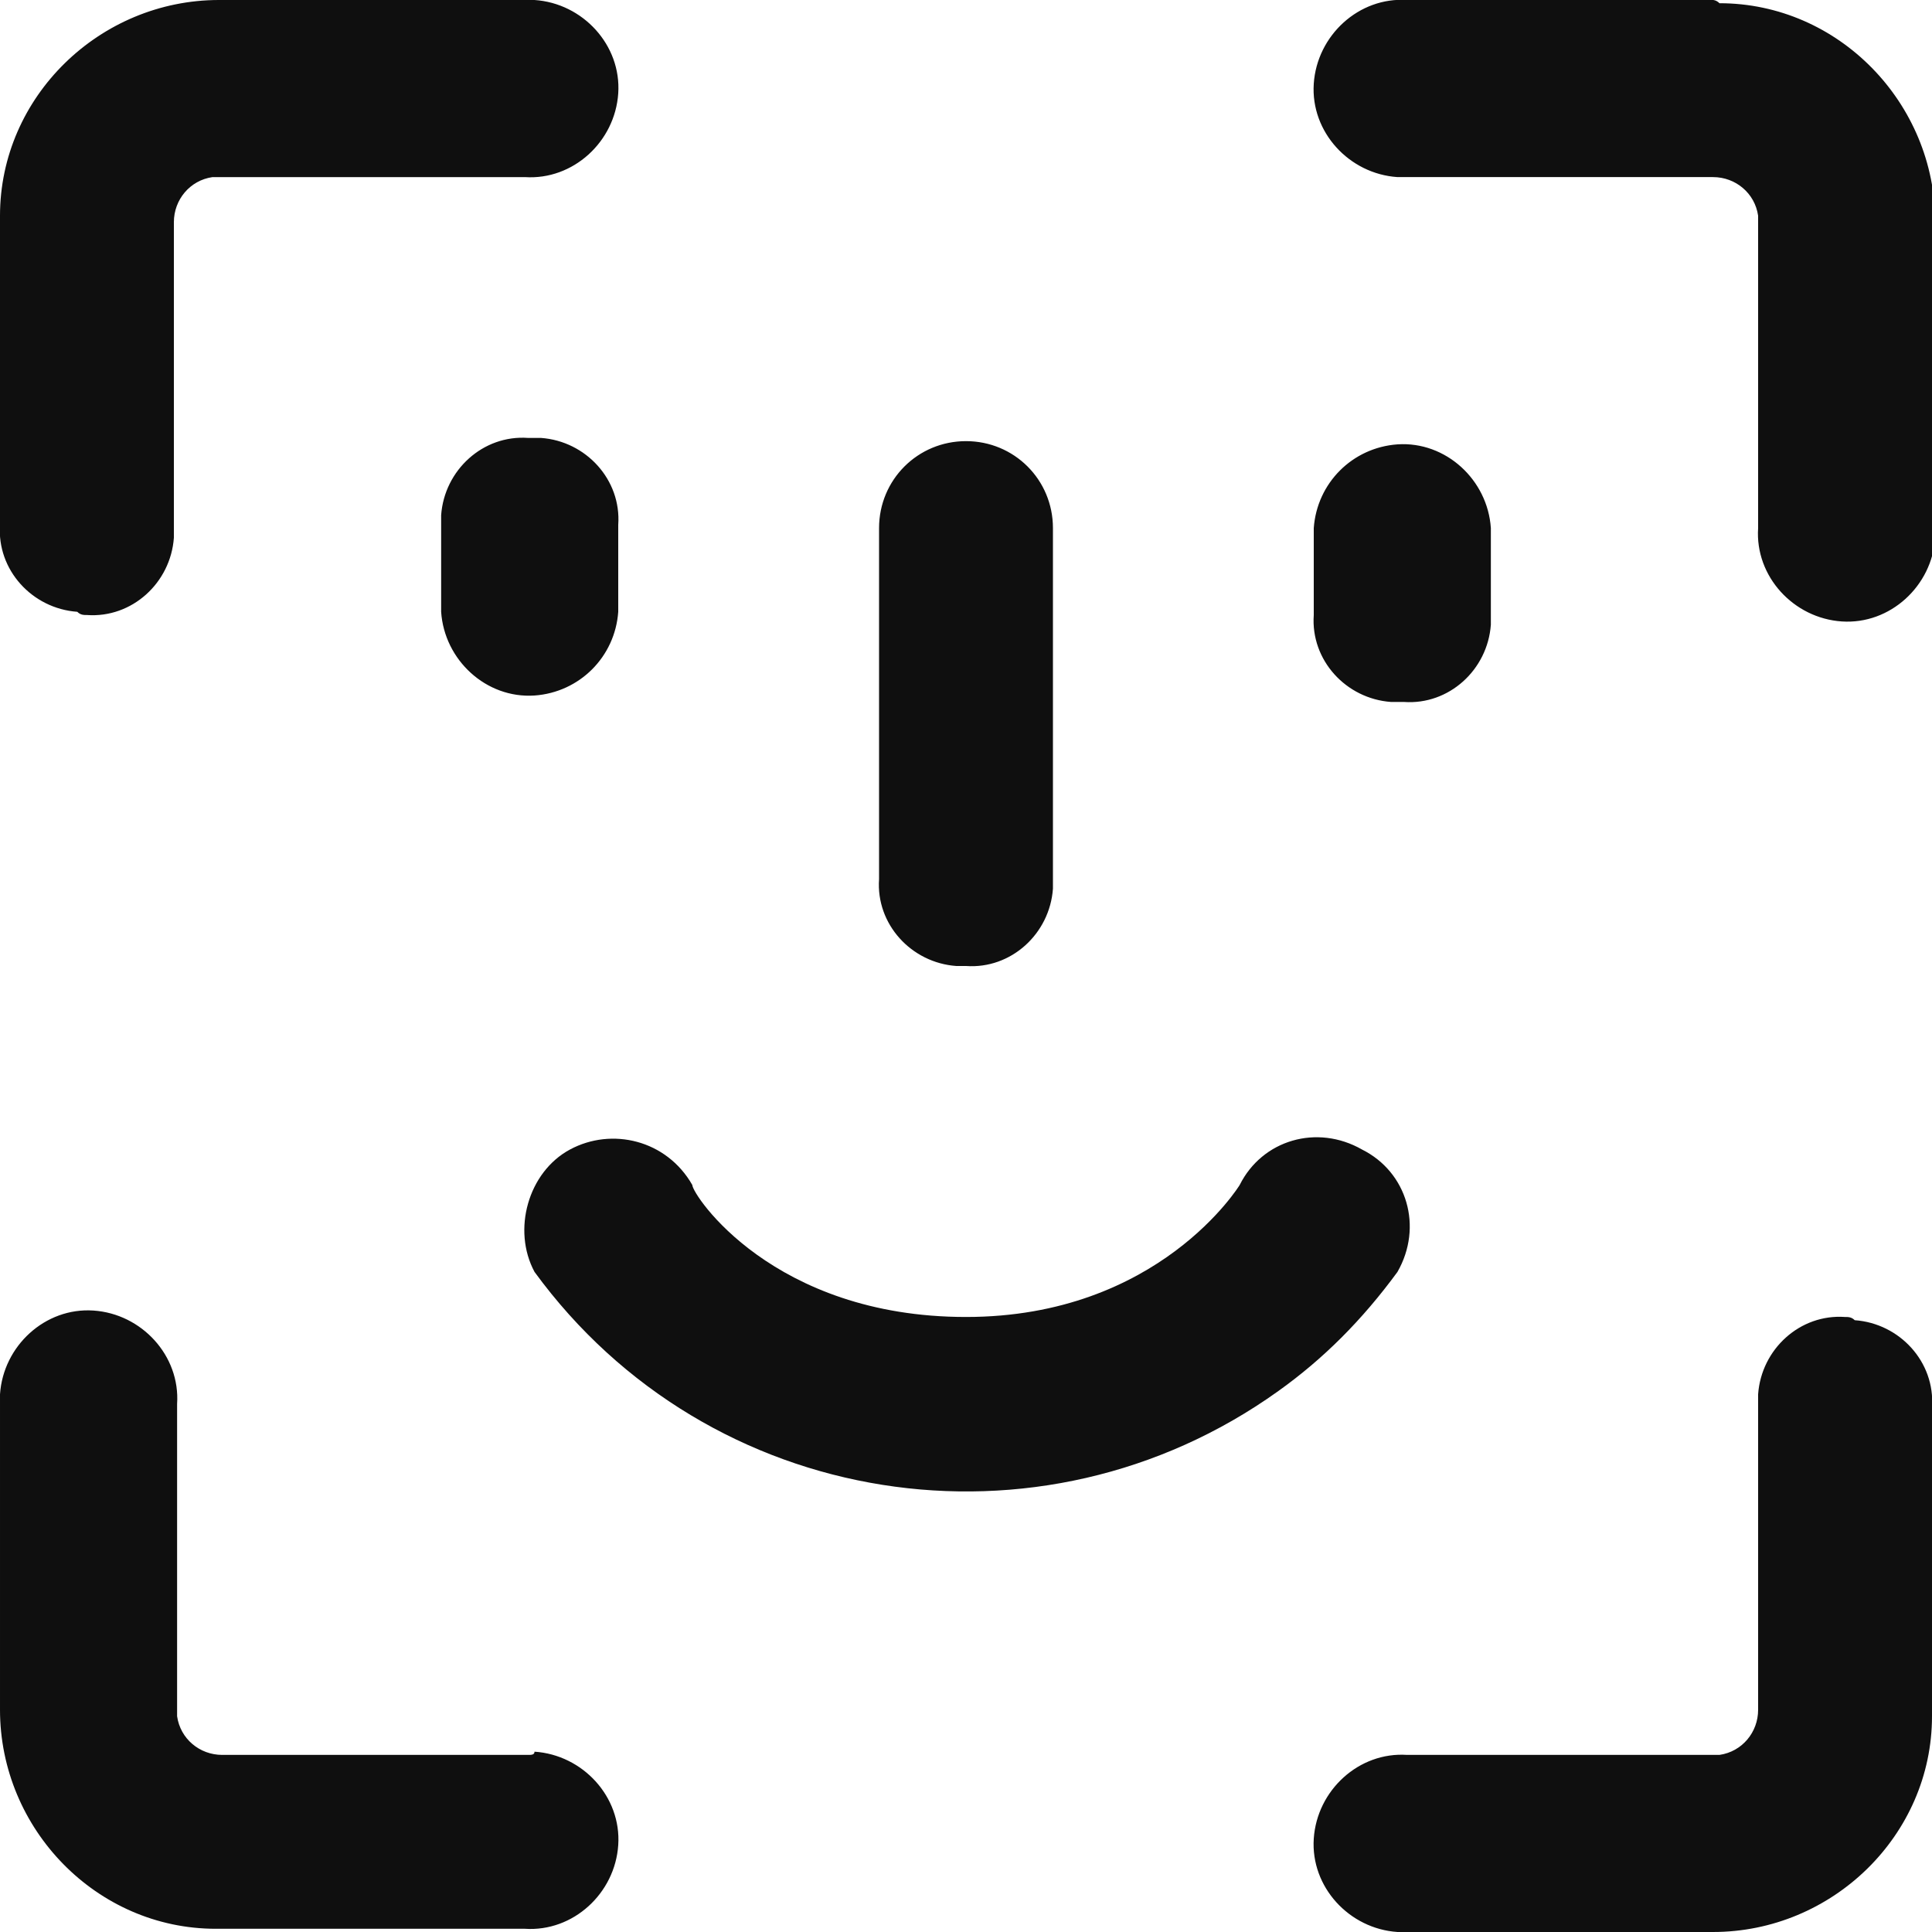 <?xml version="1.0" encoding="utf-8"?>
<!-- Generator: Adobe Illustrator 24.0.0, SVG Export Plug-In . SVG Version: 6.00 Build 0)  -->
<svg version="1.1" id="a0dde06c-0d96-4827-a69c-9737f678f23e"
	 xmlns="http://www.w3.org/2000/svg" xmlns:xlink="http://www.w3.org/1999/xlink" x="0px" y="0px" viewBox="0 0 60 60"
	 style="enable-background:new 0 0 60 60;" xml:space="preserve">
<style type="text/css">
	.st0{fill:#0F0F0F;}
</style>
<title>人脸识别</title>
<path class="st0" d="M16.4,54.5H6.9c-0.7,0-1.3-0.5-1.4-1.2c0-0.1,0-0.1,0-0.2v-9.5c0.1-1.5-1.1-2.8-2.6-2.9
	c-1.5-0.1-2.8,1.1-2.9,2.6c0,0.1,0,0.2,0,0.3v9.5c0,3.7,3,6.8,6.7,6.8h0.1h9.5c1.5,0.1,2.8-1.1,2.9-2.6s-1.1-2.8-2.6-2.9
	C16.6,54.5,16.5,54.5,16.4,54.5z M57.3,40.9c-1.4-0.1-2.6,1-2.7,2.4c0,0.1,0,0.2,0,0.3v9.5c0,0.7-0.5,1.3-1.2,1.4
	c-0.1,0-0.1,0-0.2,0h-9.5c-1.5-0.1-2.8,1.1-2.9,2.6c-0.1,1.5,1.1,2.8,2.6,2.9c0.1,0,0.2,0,0.3,0h9.5c3.7,0,6.8-3,6.8-6.7v-0.1v-9.5
	c0.1-1.4-1-2.6-2.4-2.7C57.5,40.9,57.4,40.9,57.3,40.9L57.3,40.9z M53.2,0h-9.5c-1.5-0.1-2.8,1.1-2.9,2.6c-0.1,1.5,1.1,2.8,2.6,2.9
	c0.1,0,0.2,0,0.3,0h9.5c0.7,0,1.3,0.5,1.4,1.2c0,0.1,0,0.1,0,0.2v9.5c-0.1,1.5,1.1,2.8,2.6,2.9s2.8-1.1,2.9-2.6c0-0.1,0-0.2,0-0.3
	V6.9c0-3.7-3-6.8-6.7-6.8C53.3,0,53.2,0,53.2,0z M2.7,19.1c1.4,0.1,2.6-1,2.7-2.4c0-0.1,0-0.2,0-0.3V6.9c0-0.7,0.5-1.3,1.2-1.4
	c0.1,0,0.1,0,0.2,0h9.5c1.5,0.1,2.8-1.1,2.9-2.6S18.1,0.1,16.6,0c-0.1,0-0.2,0-0.3,0H6.8C3.1,0,0,3,0,6.7v0.1v9.5
	c-0.1,1.4,1,2.6,2.4,2.7C2.5,19.1,2.6,19.1,2.7,19.1L2.7,19.1z M43.4,39.5c0.8-1.4,0.3-3.1-1.1-3.8c-1.4-0.8-3.1-0.3-3.8,1.1
	c0,0-2.5,4.1-8.5,4.1s-8.5-3.8-8.5-4.1c-0.8-1.4-2.5-1.8-3.8-1.1s-1.8,2.5-1.1,3.8c5.4,7.4,15.7,9,23.1,3.7
	C41.1,42.2,42.3,41,43.4,39.5L43.4,39.5z M30,30c1.4,0.1,2.6-1,2.7-2.4c0-0.1,0-0.2,0-0.3V16.4c0-1.5-1.2-2.7-2.7-2.7
	s-2.7,1.2-2.7,2.7v10.9c-0.1,1.4,1,2.6,2.4,2.7C29.8,30,29.9,30,30,30z M43.6,21.8c1.4,0.1,2.6-1,2.7-2.4c0-0.1,0-0.2,0-0.3v-2.7
	c-0.1-1.5-1.4-2.7-2.9-2.6c-1.4,0.1-2.5,1.2-2.6,2.6v2.7c-0.1,1.4,1,2.6,2.4,2.7C43.4,21.8,43.5,21.8,43.6,21.8z M16.4,13.6
	c-1.4-0.1-2.6,1-2.7,2.4c0,0.1,0,0.2,0,0.3V19c0.1,1.5,1.4,2.7,2.9,2.6c1.4-0.1,2.5-1.2,2.6-2.6v-2.7c0.1-1.4-1-2.6-2.4-2.7
	C16.6,13.6,16.5,13.6,16.4,13.6L16.4,13.6z"/>
</svg>
